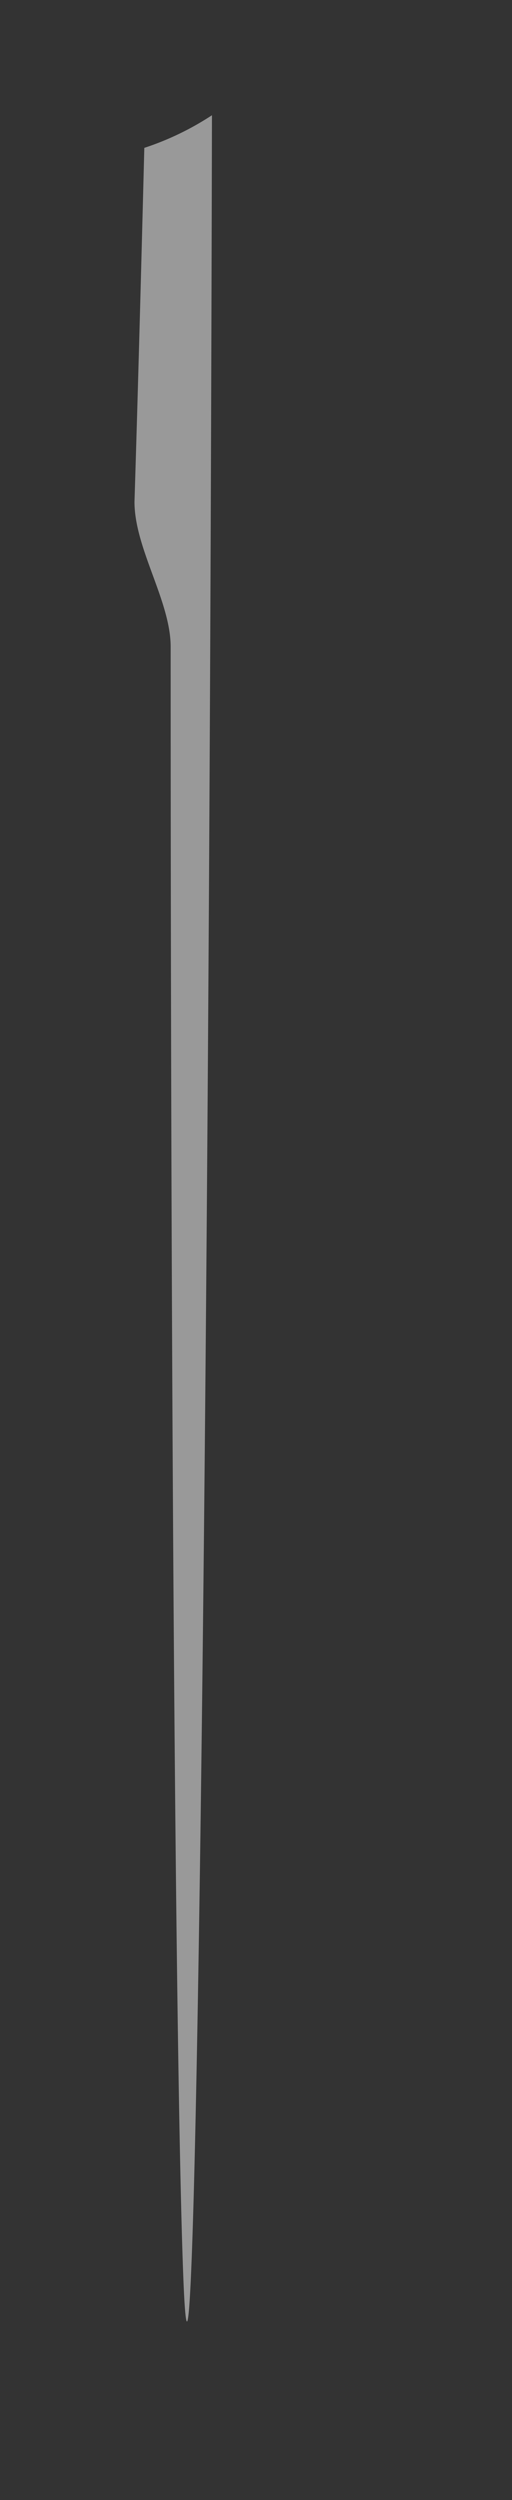 <?xml version="1.0" encoding="UTF-8"?> <svg xmlns="http://www.w3.org/2000/svg" id="Layer_1" data-name="Layer 1" viewBox="0 0 13.02 63.57"><rect x="0" y="0" width="13.02" height="63.57" fill="#333333" stroke="none"/> <defs> <style>.cls-1{fill:#fff;opacity:0.5;}</style> </defs> <path class="cls-1" d="M3.67,3.76c-.08,3.12-.16,6.13-.25,9,0,1.18.91,2.51.92,3.67,0,20.85.14,37.15.33,41.68.28,6.33.65-20.85.72-55.18A7.25,7.25,0,0,1,3.67,3.76Z"></path> </svg> 